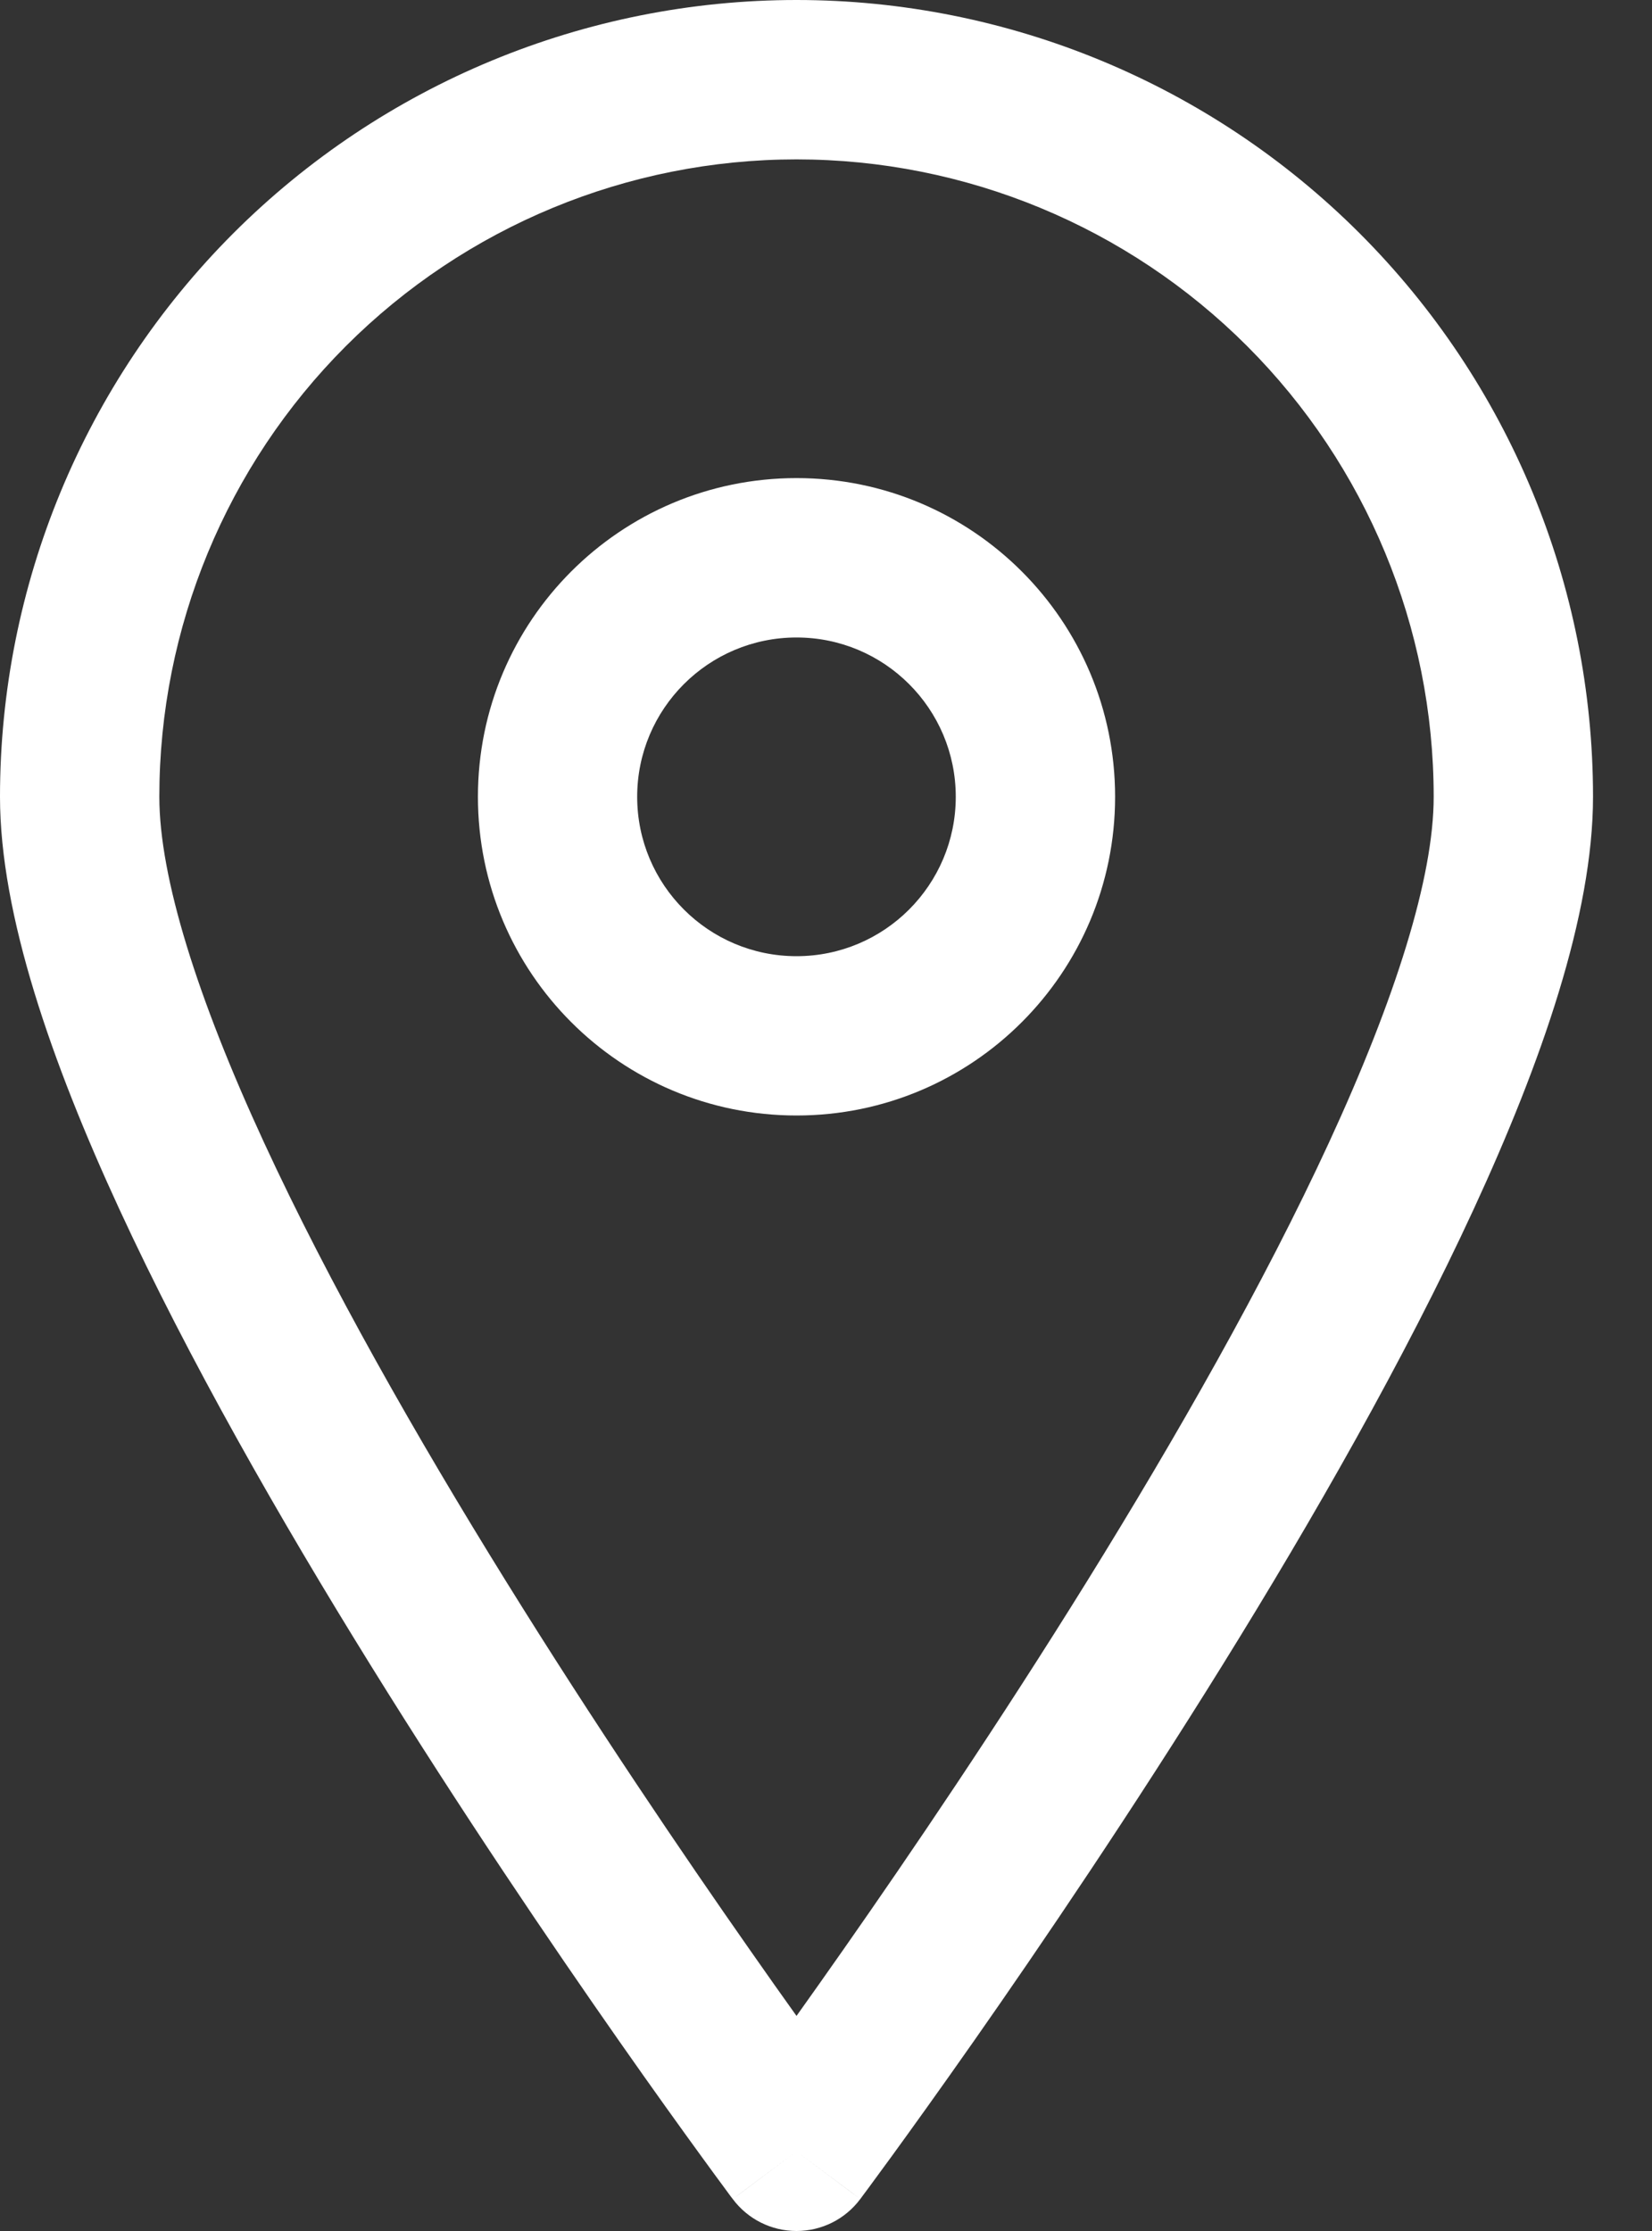 <svg width="20" height="27" viewBox="0 0 20 27" fill="none" xmlns="http://www.w3.org/2000/svg">
<rect x="0" y="0" width="20" height="27" fill="#333333" stroke="none"/>
<path fill-rule="evenodd" clip-rule="evenodd" d="M9.643 1.929C7.597 1.929 5.635 2.741 4.188 4.188C2.741 5.635 1.929 7.597 1.929 9.643C1.929 10.617 2.388 12.077 3.196 13.826C3.986 15.537 5.048 17.399 6.123 19.132C7.196 20.861 8.27 22.444 9.077 23.596C9.285 23.894 9.475 24.162 9.643 24.397C9.81 24.162 10.001 23.894 10.209 23.596C11.016 22.444 12.09 20.861 13.163 19.132C14.237 17.399 15.3 15.537 16.09 13.826C16.897 12.077 17.357 10.617 17.357 9.643C17.357 7.597 16.544 5.635 15.098 4.188C13.651 2.741 11.689 1.929 9.643 1.929ZM9.643 26.036C8.871 26.614 8.871 26.614 8.871 26.613L8.864 26.604L8.844 26.578C8.827 26.555 8.802 26.521 8.77 26.477C8.705 26.389 8.61 26.261 8.49 26.095C8.25 25.765 7.907 25.289 7.497 24.703C6.677 23.532 5.581 21.917 4.484 20.148C3.389 18.383 2.282 16.447 1.445 14.634C0.625 12.859 0 11.069 0 9.643C6.70552e-08 7.085 1.016 4.633 2.824 2.824C4.633 1.016 7.085 0 9.643 0C12.2 0 14.653 1.016 16.461 2.824C18.27 4.633 19.286 7.085 19.286 9.643C19.286 11.069 18.661 12.859 17.841 14.634C17.004 16.447 15.897 18.383 14.802 20.148C13.704 21.917 12.609 23.532 11.789 24.703C11.378 25.289 11.036 25.765 10.796 26.095C10.675 26.261 10.581 26.389 10.516 26.477C10.483 26.521 10.459 26.555 10.441 26.578L10.422 26.604L10.417 26.611L10.415 26.613C10.415 26.614 10.415 26.614 9.643 26.036ZM9.643 26.036L10.415 26.613C10.233 26.857 9.947 27 9.643 27C9.339 27 9.053 26.857 8.871 26.613L9.643 26.036Z" fill="white"/>
<path fill-rule="evenodd" clip-rule="evenodd" d="M9.643 7.715C8.578 7.715 7.714 8.578 7.714 9.643C7.714 10.708 8.578 11.572 9.643 11.572C10.708 11.572 11.571 10.708 11.571 9.643C11.571 8.578 10.708 7.715 9.643 7.715ZM5.786 9.643C5.786 7.513 7.513 5.786 9.643 5.786C11.773 5.786 13.5 7.513 13.5 9.643C13.5 11.774 11.773 13.5 9.643 13.5C7.513 13.5 5.786 11.774 5.786 9.643Z" fill="white"/>
</svg>
